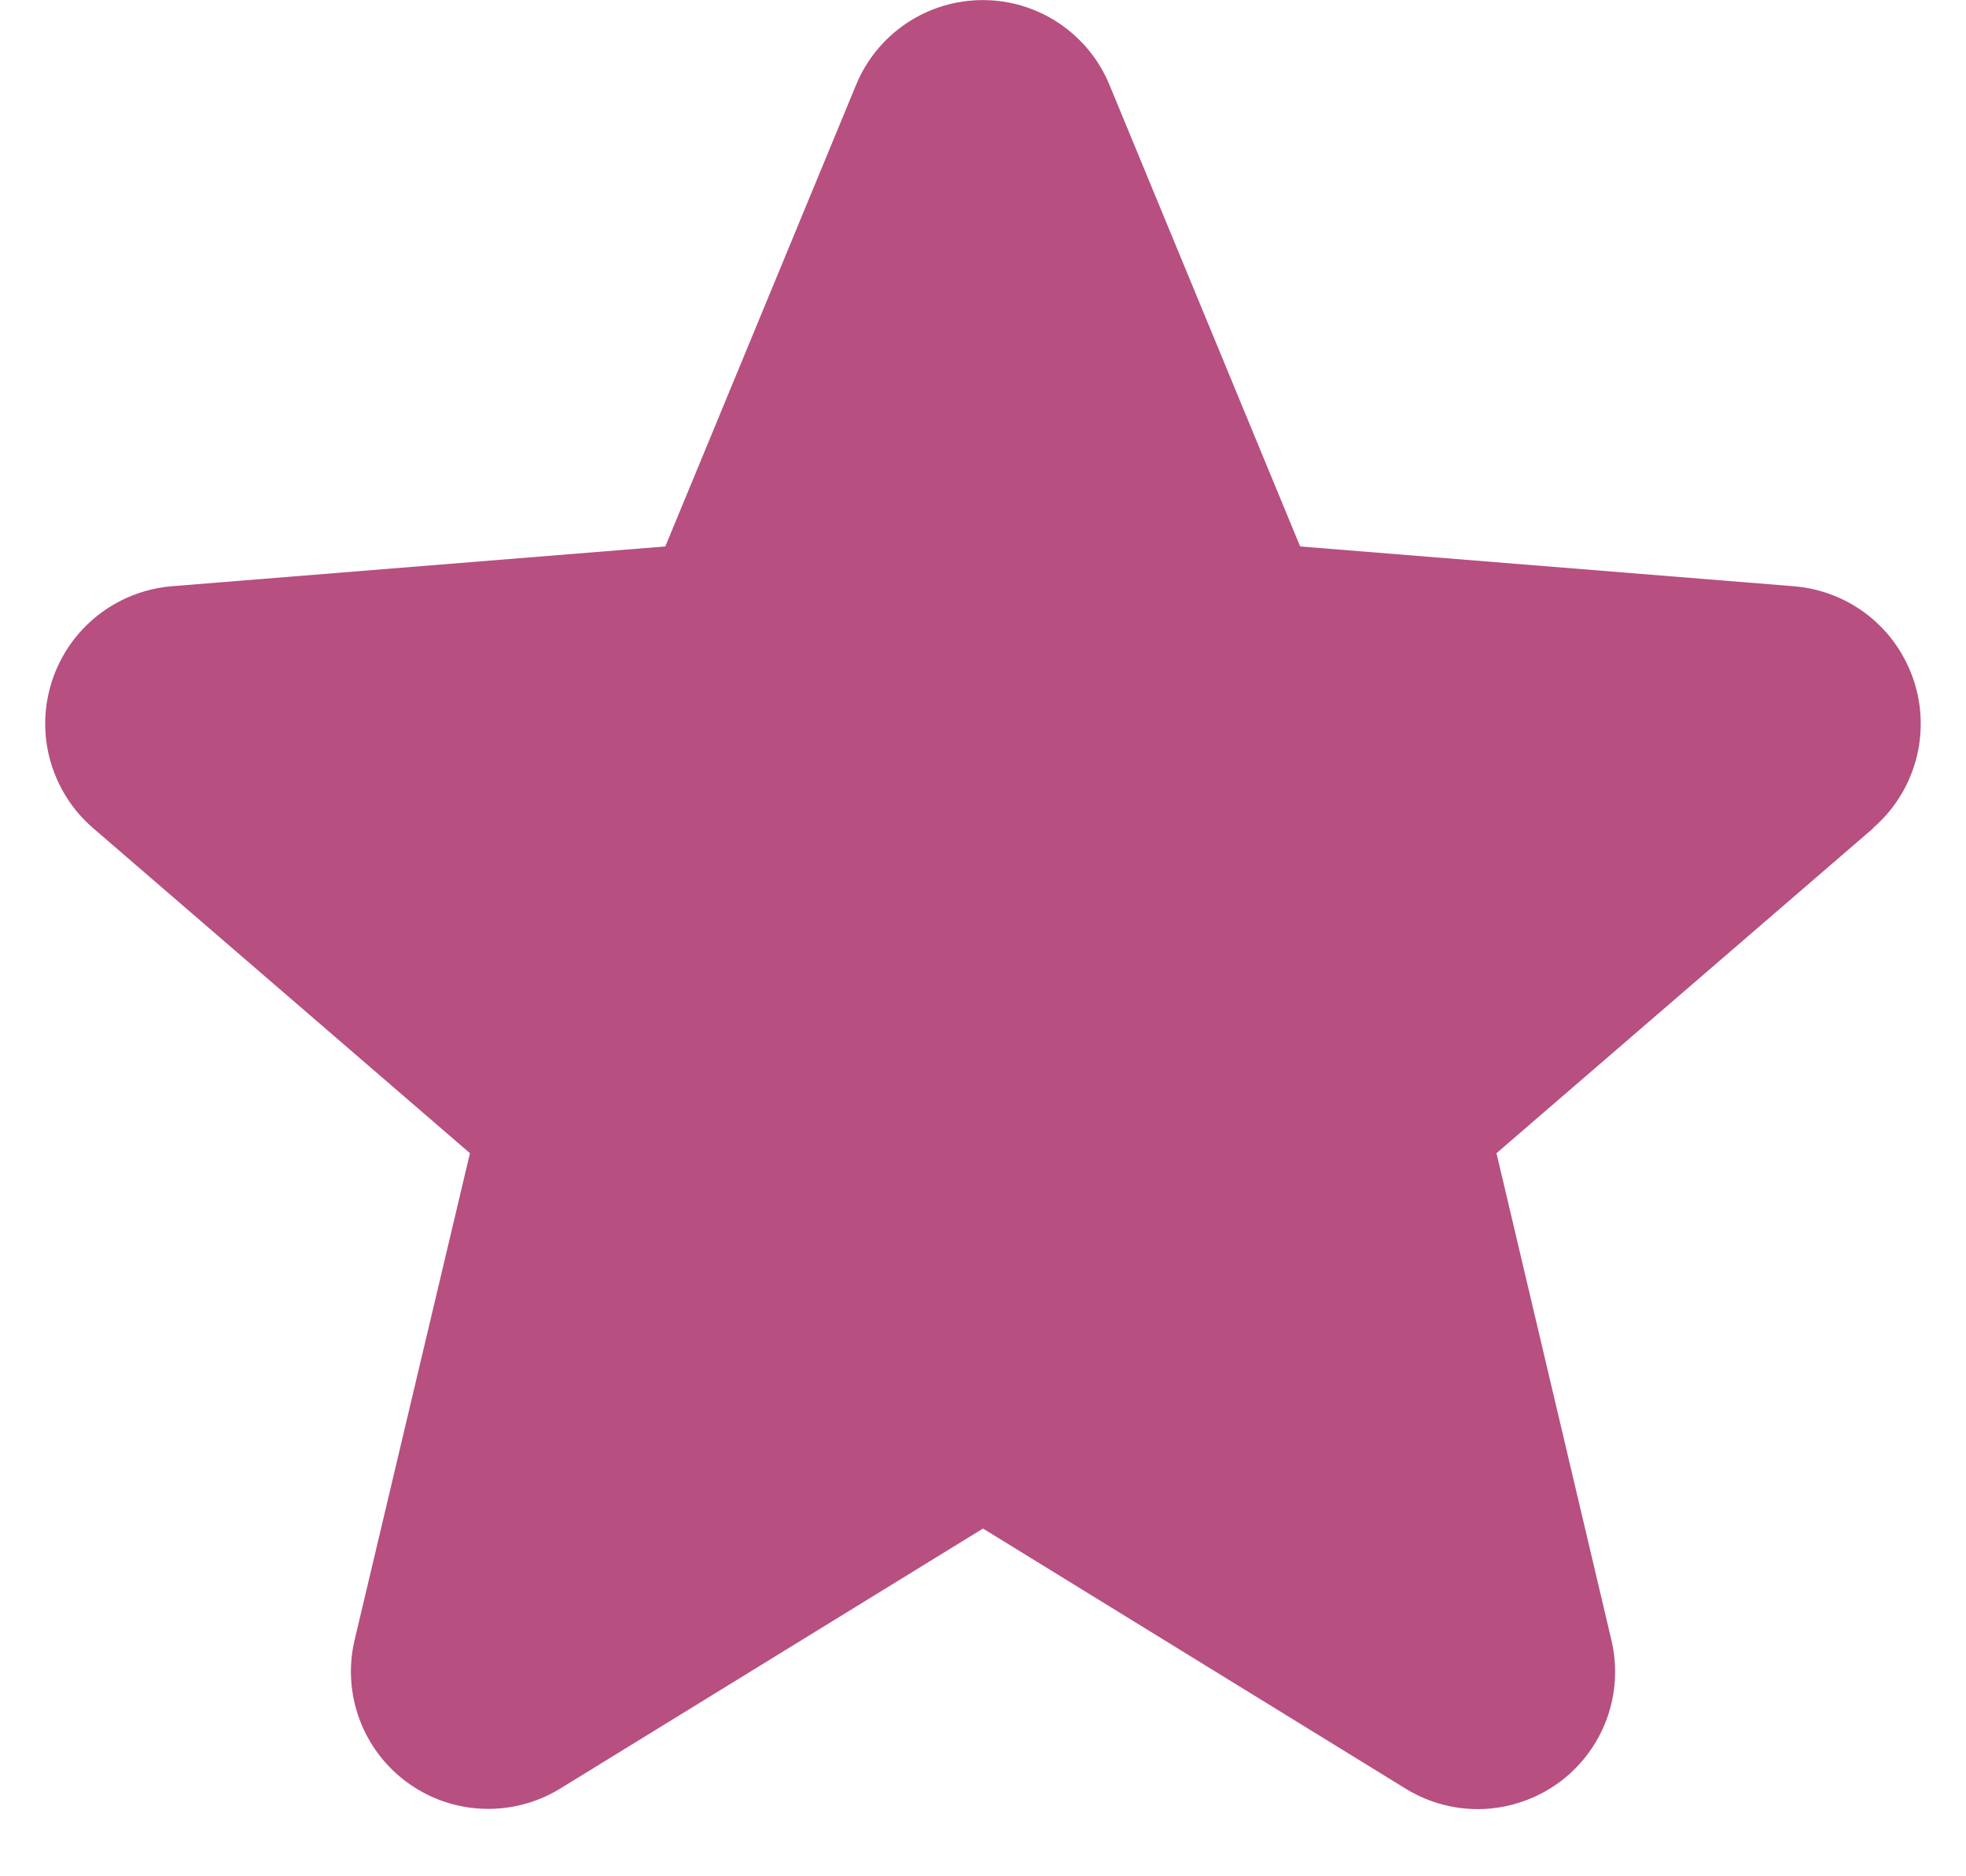 <svg width="22" height="21" viewBox="0 0 22 21" fill="none" xmlns="http://www.w3.org/2000/svg">
<path d="M20.965 9.267L16.746 12.907L18.031 18.352C18.102 18.647 18.084 18.957 17.979 19.242C17.874 19.527 17.686 19.775 17.441 19.954C17.195 20.132 16.901 20.234 16.598 20.247C16.294 20.259 15.994 20.181 15.734 20.022L11 17.108L6.263 20.022C6.003 20.18 5.703 20.257 5.4 20.244C5.097 20.232 4.804 20.13 4.559 19.951C4.314 19.773 4.127 19.525 4.022 19.241C3.917 18.956 3.898 18.647 3.969 18.352L5.259 12.907L1.04 9.267C0.811 9.069 0.645 8.807 0.563 8.515C0.481 8.223 0.487 7.914 0.581 7.625C0.674 7.337 0.85 7.082 1.087 6.893C1.324 6.704 1.612 6.589 1.914 6.562L7.445 6.116L9.579 0.952C9.694 0.671 9.891 0.43 10.143 0.261C10.396 0.091 10.693 0.001 10.998 0.001C11.302 0.001 11.599 0.091 11.852 0.261C12.104 0.43 12.301 0.671 12.416 0.952L14.549 6.116L20.081 6.562C20.383 6.588 20.672 6.702 20.91 6.891C21.148 7.08 21.324 7.335 21.418 7.624C21.512 7.912 21.518 8.223 21.437 8.515C21.355 8.808 21.189 9.07 20.959 9.268L20.965 9.267Z" fill="#B74F80"/>
</svg>
